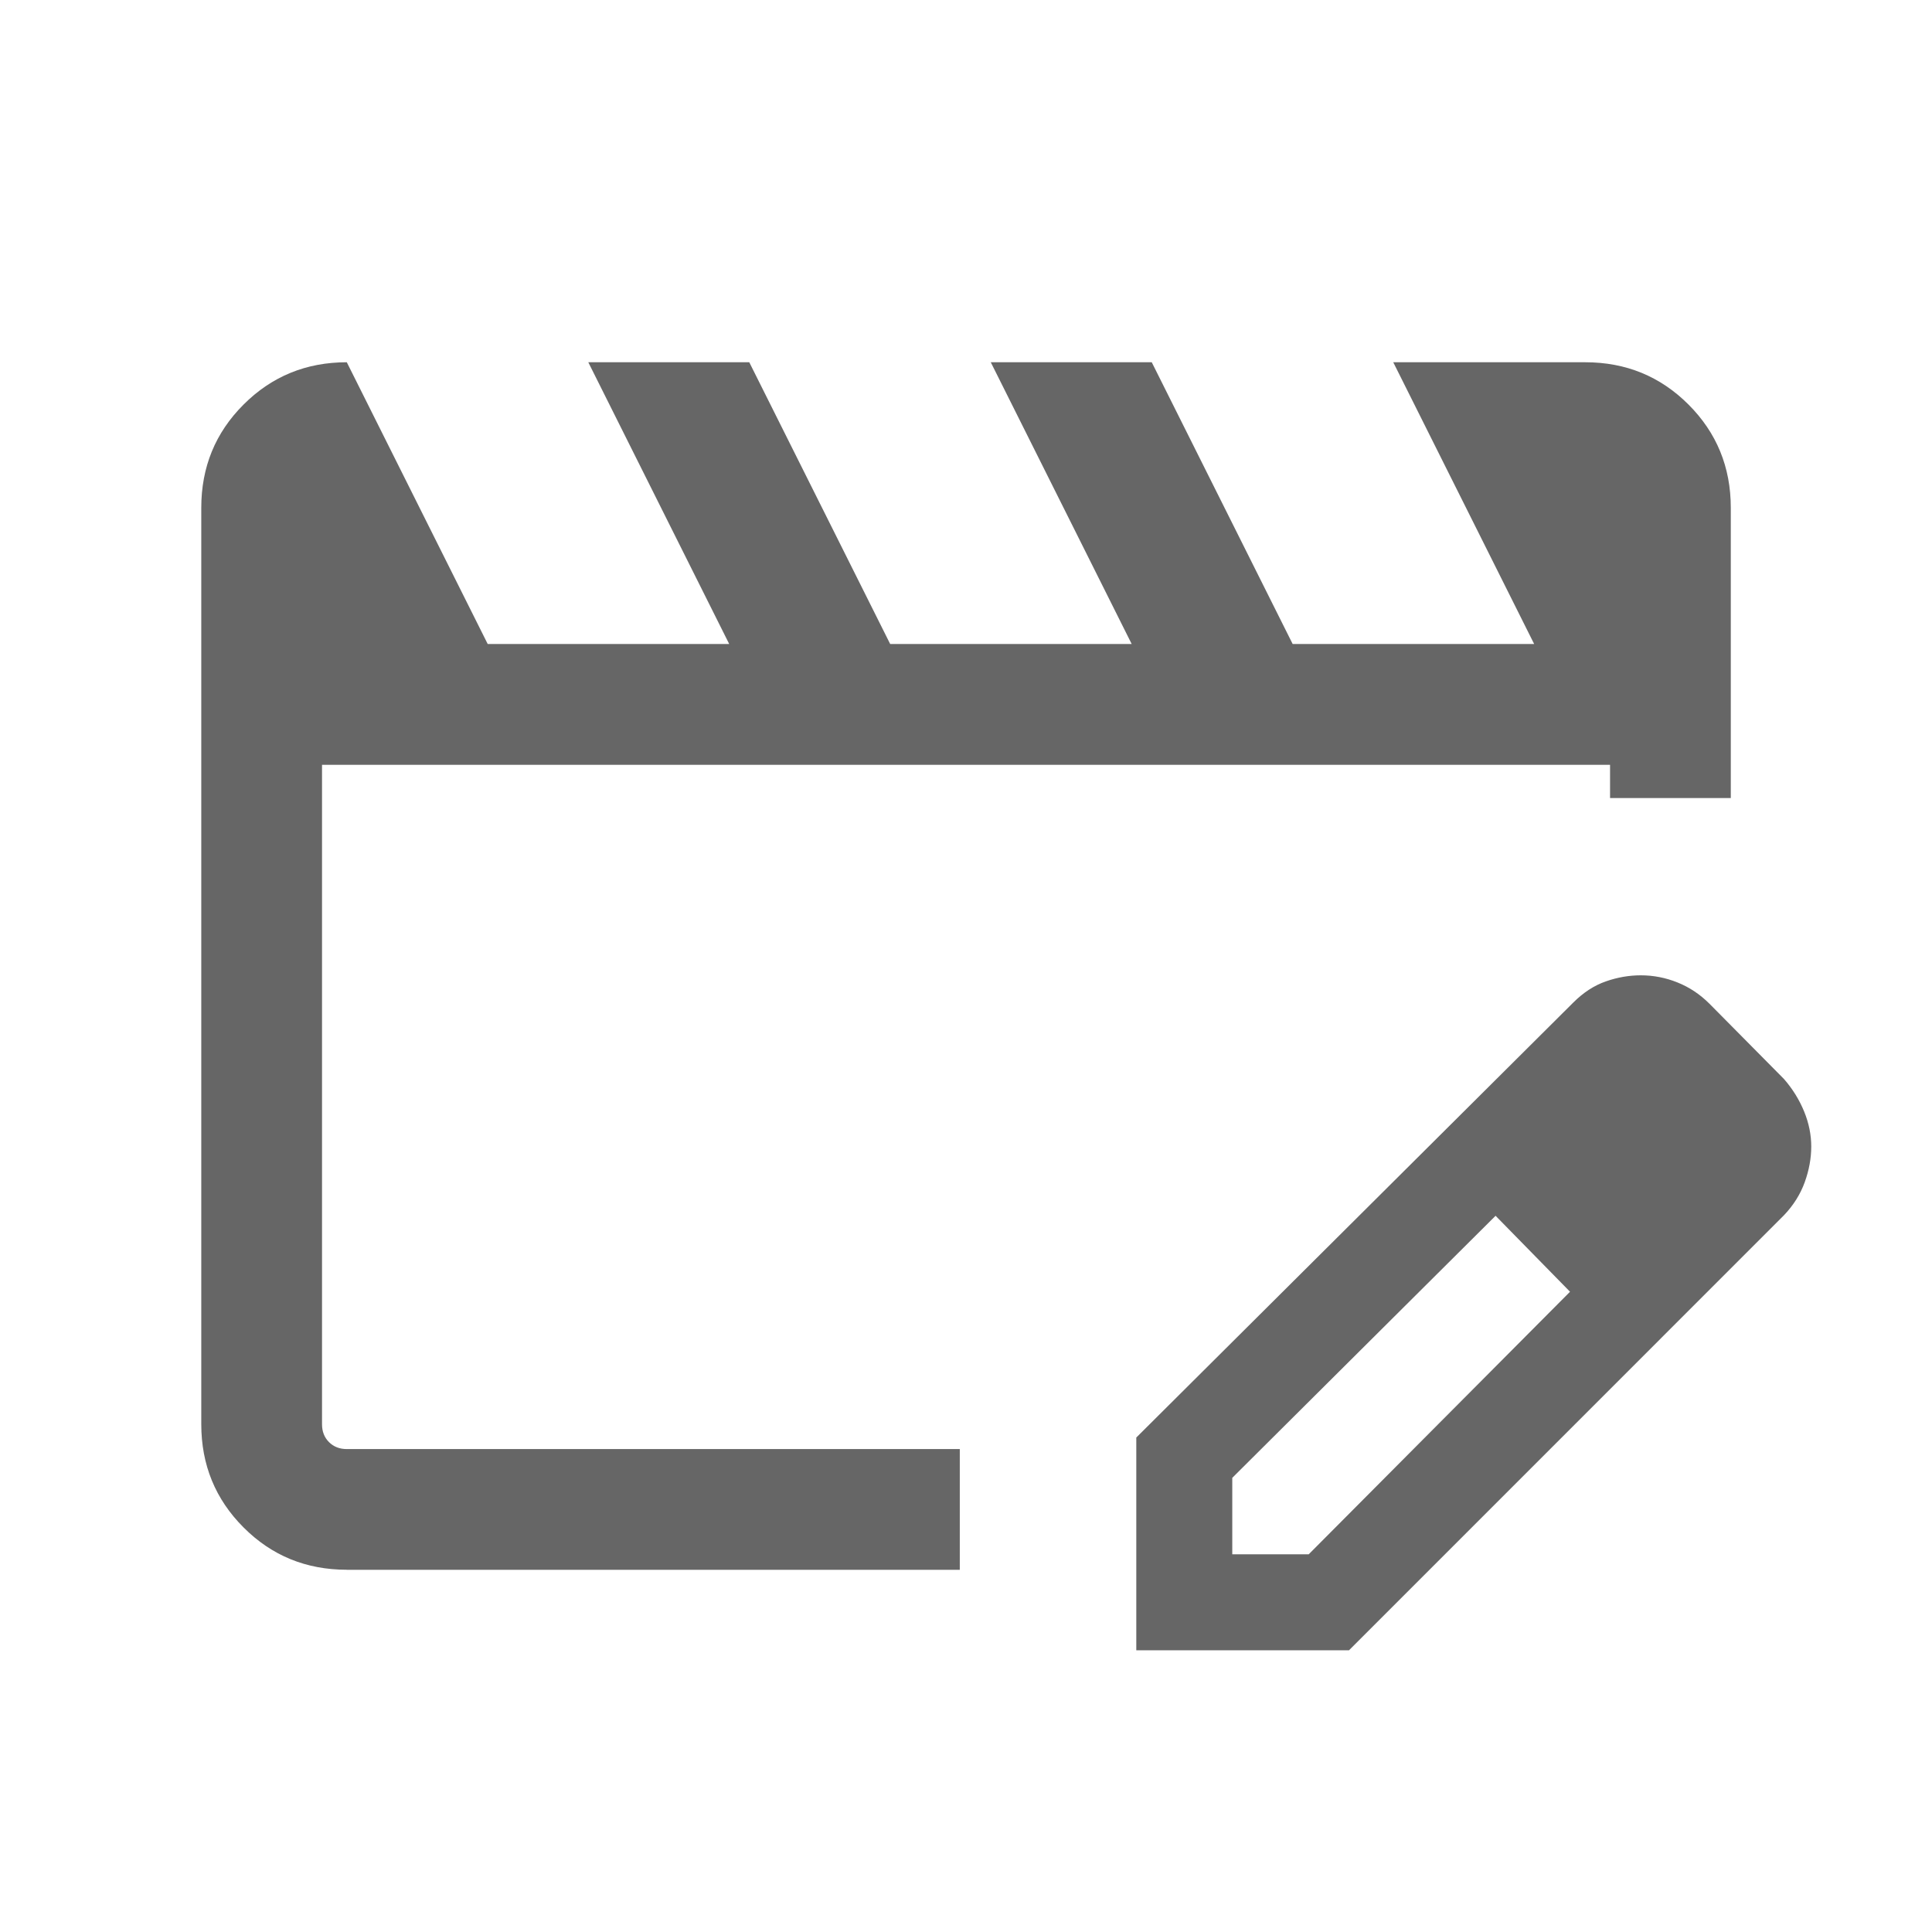 <svg xmlns="http://www.w3.org/2000/svg" fill="none" viewBox="0 0 28 28"><path d="m5.026 22.75c-0.589 0-1.088-0.204-1.496-0.613-0.408-0.408-0.613-0.907-0.613-1.496v-13.282c0-0.589 0.204-1.088 0.613-1.496 0.408-0.408 0.907-0.613 1.496-0.613l2.042 4.083h3.5l-2.042-4.083h2.333l2.042 4.083h3.5l-2.042-4.083h2.333l2.042 4.083h3.5l-2.042-4.083h2.782c0.589 0 1.088 0.204 1.497 0.613 0.408 0.408 0.613 0.907 0.613 1.496v4.207h-1.75v-0.482h-18.667v9.558c0 0.105 0.034 0.191 0.101 0.258s0.153 0.101 0.258 0.101h8.884v1.75h-8.884zm11.442 1.167v-3.083l6.334-6.305c0.145-0.145 0.302-0.247 0.471-0.306 0.169-0.059 0.338-0.088 0.507-0.088 0.181 0 0.358 0.034 0.53 0.103 0.173 0.069 0.328 0.172 0.466 0.31l1.079 1.09c0.126 0.145 0.223 0.302 0.292 0.471 0.069 0.169 0.103 0.338 0.103 0.507 0 0.169-0.031 0.341-0.094 0.516s-0.163 0.335-0.301 0.48l-6.304 6.305h-3.083zm1.391-1.391h1.108l3.787-3.805-0.536-0.554-0.543-0.547-3.816 3.798v1.108zm4.359-4.359-0.543-0.547 1.079 1.101-0.536-0.554z" fill="#000" fill-opacity=".6"></path></svg>
